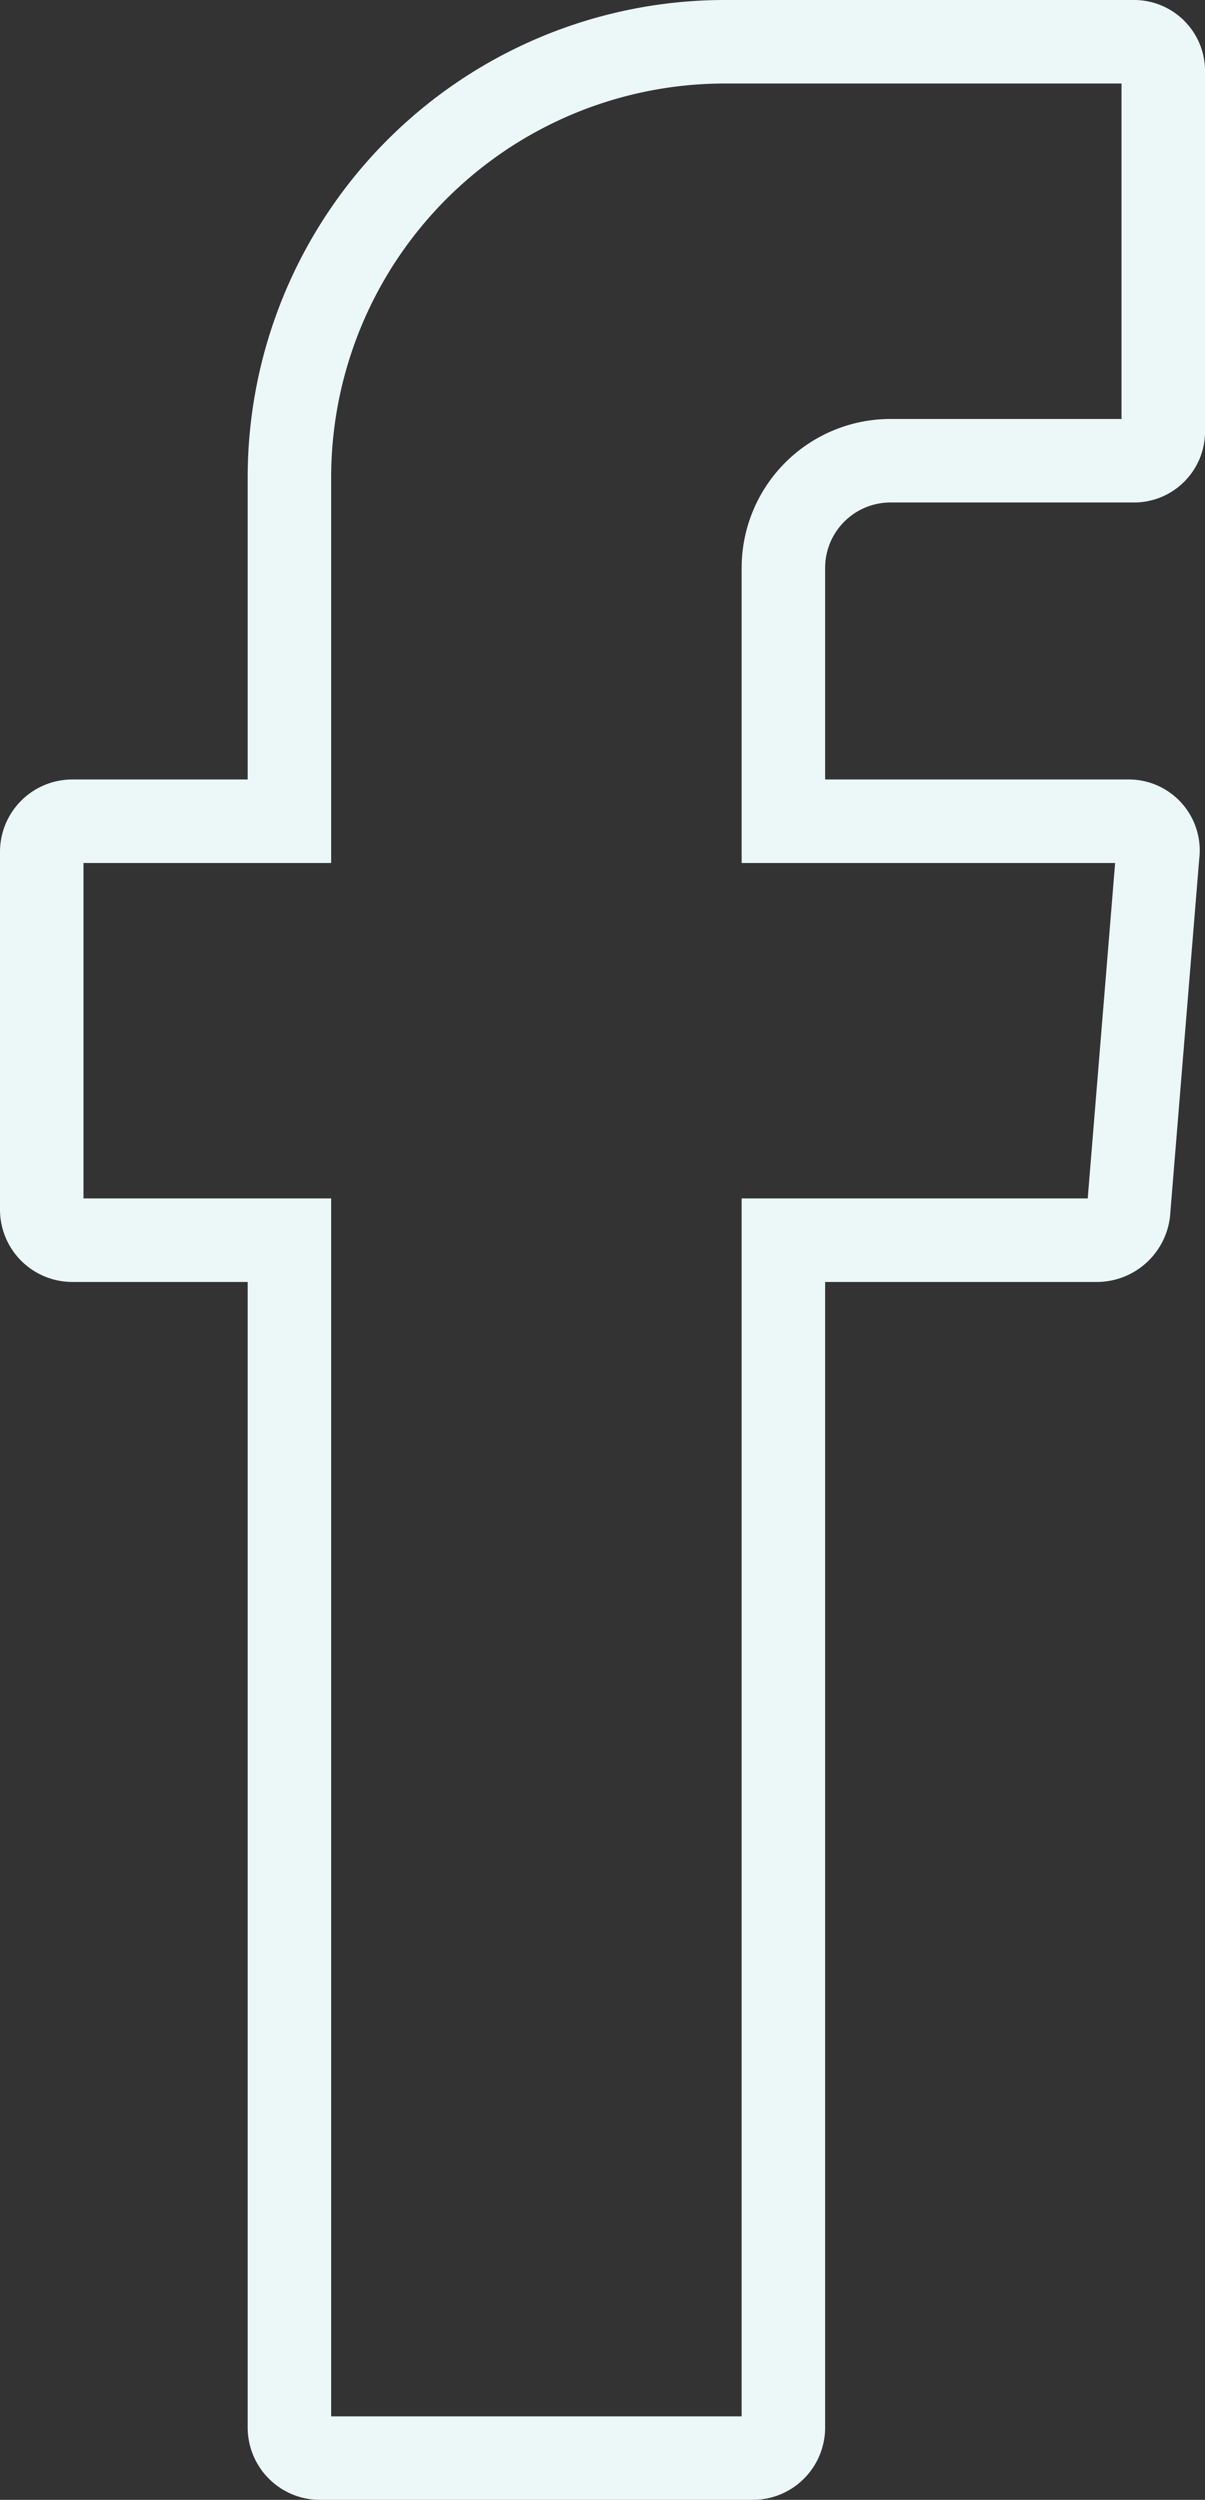 <svg xmlns="http://www.w3.org/2000/svg" viewBox="0 0 8.66 17.96"><rect x="0" y="0" width="8.66" height="17.96" fill="#333333" stroke="none"/><defs><style>.b5778a56-00ea-4d94-847f-88b503dc2cbe{fill:none;stroke:#ecf7f7;stroke-miterlimit:10;stroke-width:0.6px;fill-rule:evenodd;}</style></defs><g id="acdb5de3-8468-488f-89fb-1cd28ca384c2" data-name="Layer 2"><g id="a355cf5b-def5-4865-8d2b-3d2a6f80c679" data-name="Menu"><path class="b5778a56-00ea-4d94-847f-88b503dc2cbe" d="M2.08,9.05v8.39a.22.22,0,0,0,.22.22H5.41a.22.22,0,0,0,.22-.22V8.91H7.89a.23.23,0,0,0,.22-.2l.21-2.57a.21.21,0,0,0-.21-.24H5.63V4.08a.77.77,0,0,1,.77-.77H8.15a.21.21,0,0,0,.21-.22V.52A.21.21,0,0,0,8.15.3H5.2A3.13,3.13,0,0,0,2.08,3.43V5.9H.52a.22.22,0,0,0-.22.22V8.69a.22.22,0,0,0,.22.22H2.08Z"/></g></g></svg>